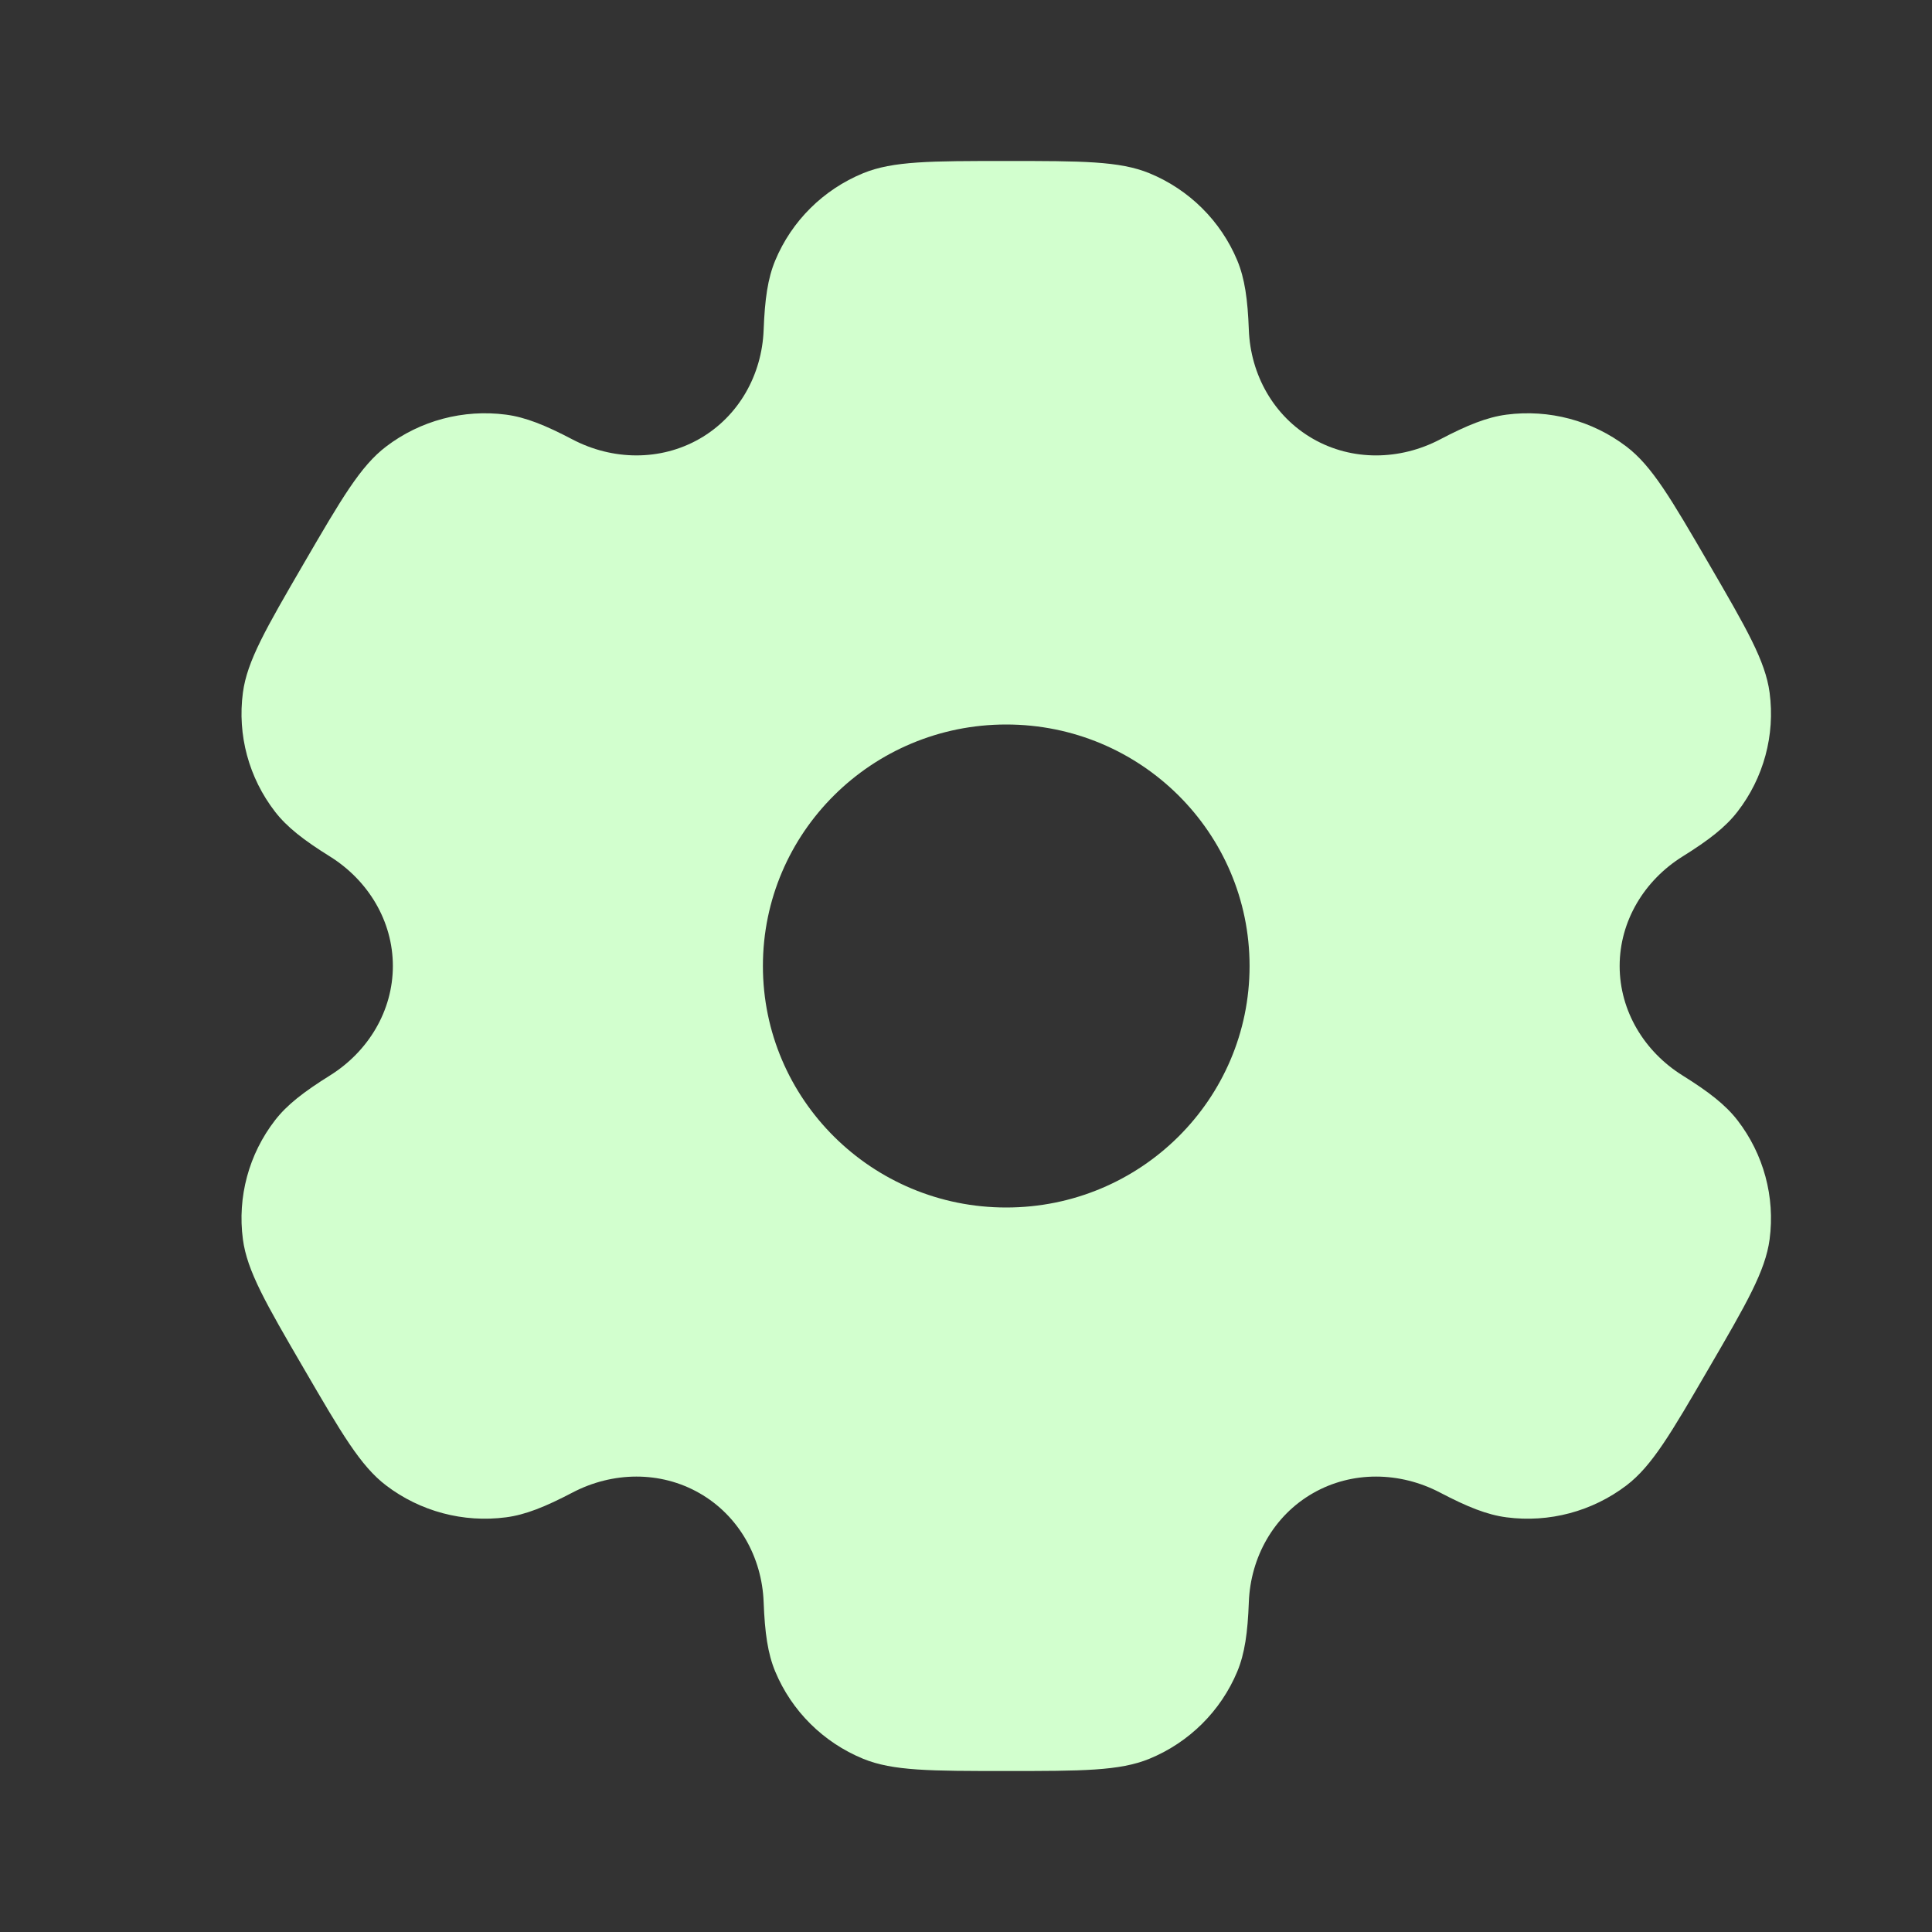 <?xml version="1.0" encoding="UTF-8"?> <svg xmlns="http://www.w3.org/2000/svg" width="58" height="58" viewBox="0 0 58 58" fill="none"><rect x="0" y="0" width="58" height="58" fill="#333333" stroke="none"/> <path fill-rule="evenodd" clip-rule="evenodd" d="M34.507 5.201C33.612 4.833 32.478 4.833 30.208 4.833C27.939 4.833 26.805 4.833 25.91 5.201C24.716 5.692 23.768 6.633 23.274 7.817C23.048 8.358 22.96 8.986 22.925 9.903C22.875 11.251 22.178 12.499 21.001 13.173C19.824 13.847 18.387 13.822 17.186 13.192C16.369 12.763 15.776 12.525 15.191 12.448C13.911 12.281 12.615 12.625 11.591 13.406C10.822 13.991 10.255 14.966 9.12 16.916C7.986 18.867 7.418 19.842 7.292 20.795C7.123 22.066 7.47 23.351 8.257 24.368C8.616 24.833 9.12 25.223 9.903 25.711C11.054 26.429 11.794 27.651 11.794 29C11.794 30.349 11.053 31.571 9.903 32.288C9.12 32.777 8.615 33.167 8.256 33.632C7.47 34.648 7.123 35.934 7.292 37.205C7.418 38.158 7.985 39.133 9.12 41.083C10.255 43.033 10.822 44.009 11.591 44.594C12.615 45.374 13.91 45.719 15.191 45.551C15.775 45.475 16.368 45.236 17.186 44.808C18.387 44.178 19.824 44.152 21.001 44.827C22.178 45.501 22.875 46.749 22.925 48.097C22.96 49.014 23.048 49.642 23.274 50.183C23.768 51.367 24.716 52.308 25.91 52.799C26.805 53.167 27.939 53.167 30.208 53.167C32.478 53.167 33.612 53.167 34.507 52.799C35.7 52.308 36.648 51.367 37.143 50.183C37.368 49.642 37.457 49.014 37.491 48.096C37.542 46.749 38.238 45.501 39.415 44.827C40.592 44.152 42.029 44.178 43.231 44.808C44.048 45.236 44.641 45.475 45.225 45.551C46.506 45.719 47.801 45.374 48.826 44.594C49.595 44.009 50.162 43.033 51.296 41.083C52.431 39.133 52.998 38.158 53.125 37.205C53.293 35.934 52.946 34.648 52.16 33.631C51.801 33.167 51.297 32.777 50.514 32.288C49.363 31.571 48.623 30.348 48.623 29C48.623 27.651 49.363 26.429 50.514 25.711C51.297 25.223 51.801 24.833 52.16 24.368C52.947 23.352 53.294 22.066 53.125 20.795C52.998 19.842 52.431 18.867 51.297 16.917C50.162 14.966 49.595 13.991 48.826 13.406C47.801 12.626 46.506 12.281 45.226 12.448C44.641 12.525 44.048 12.763 43.231 13.192C42.029 13.822 40.593 13.848 39.416 13.173C38.239 12.499 37.542 11.251 37.491 9.903C37.457 8.986 37.368 8.358 37.143 7.817C36.648 6.633 35.7 5.692 34.507 5.201ZM30.208 36.25C34.243 36.25 37.513 33.004 37.513 29C37.513 24.996 34.243 21.75 30.208 21.75C26.174 21.75 22.903 24.996 22.903 29C22.903 33.004 26.174 36.25 30.208 36.25Z" fill="#D2FFCE"></path> </svg> 